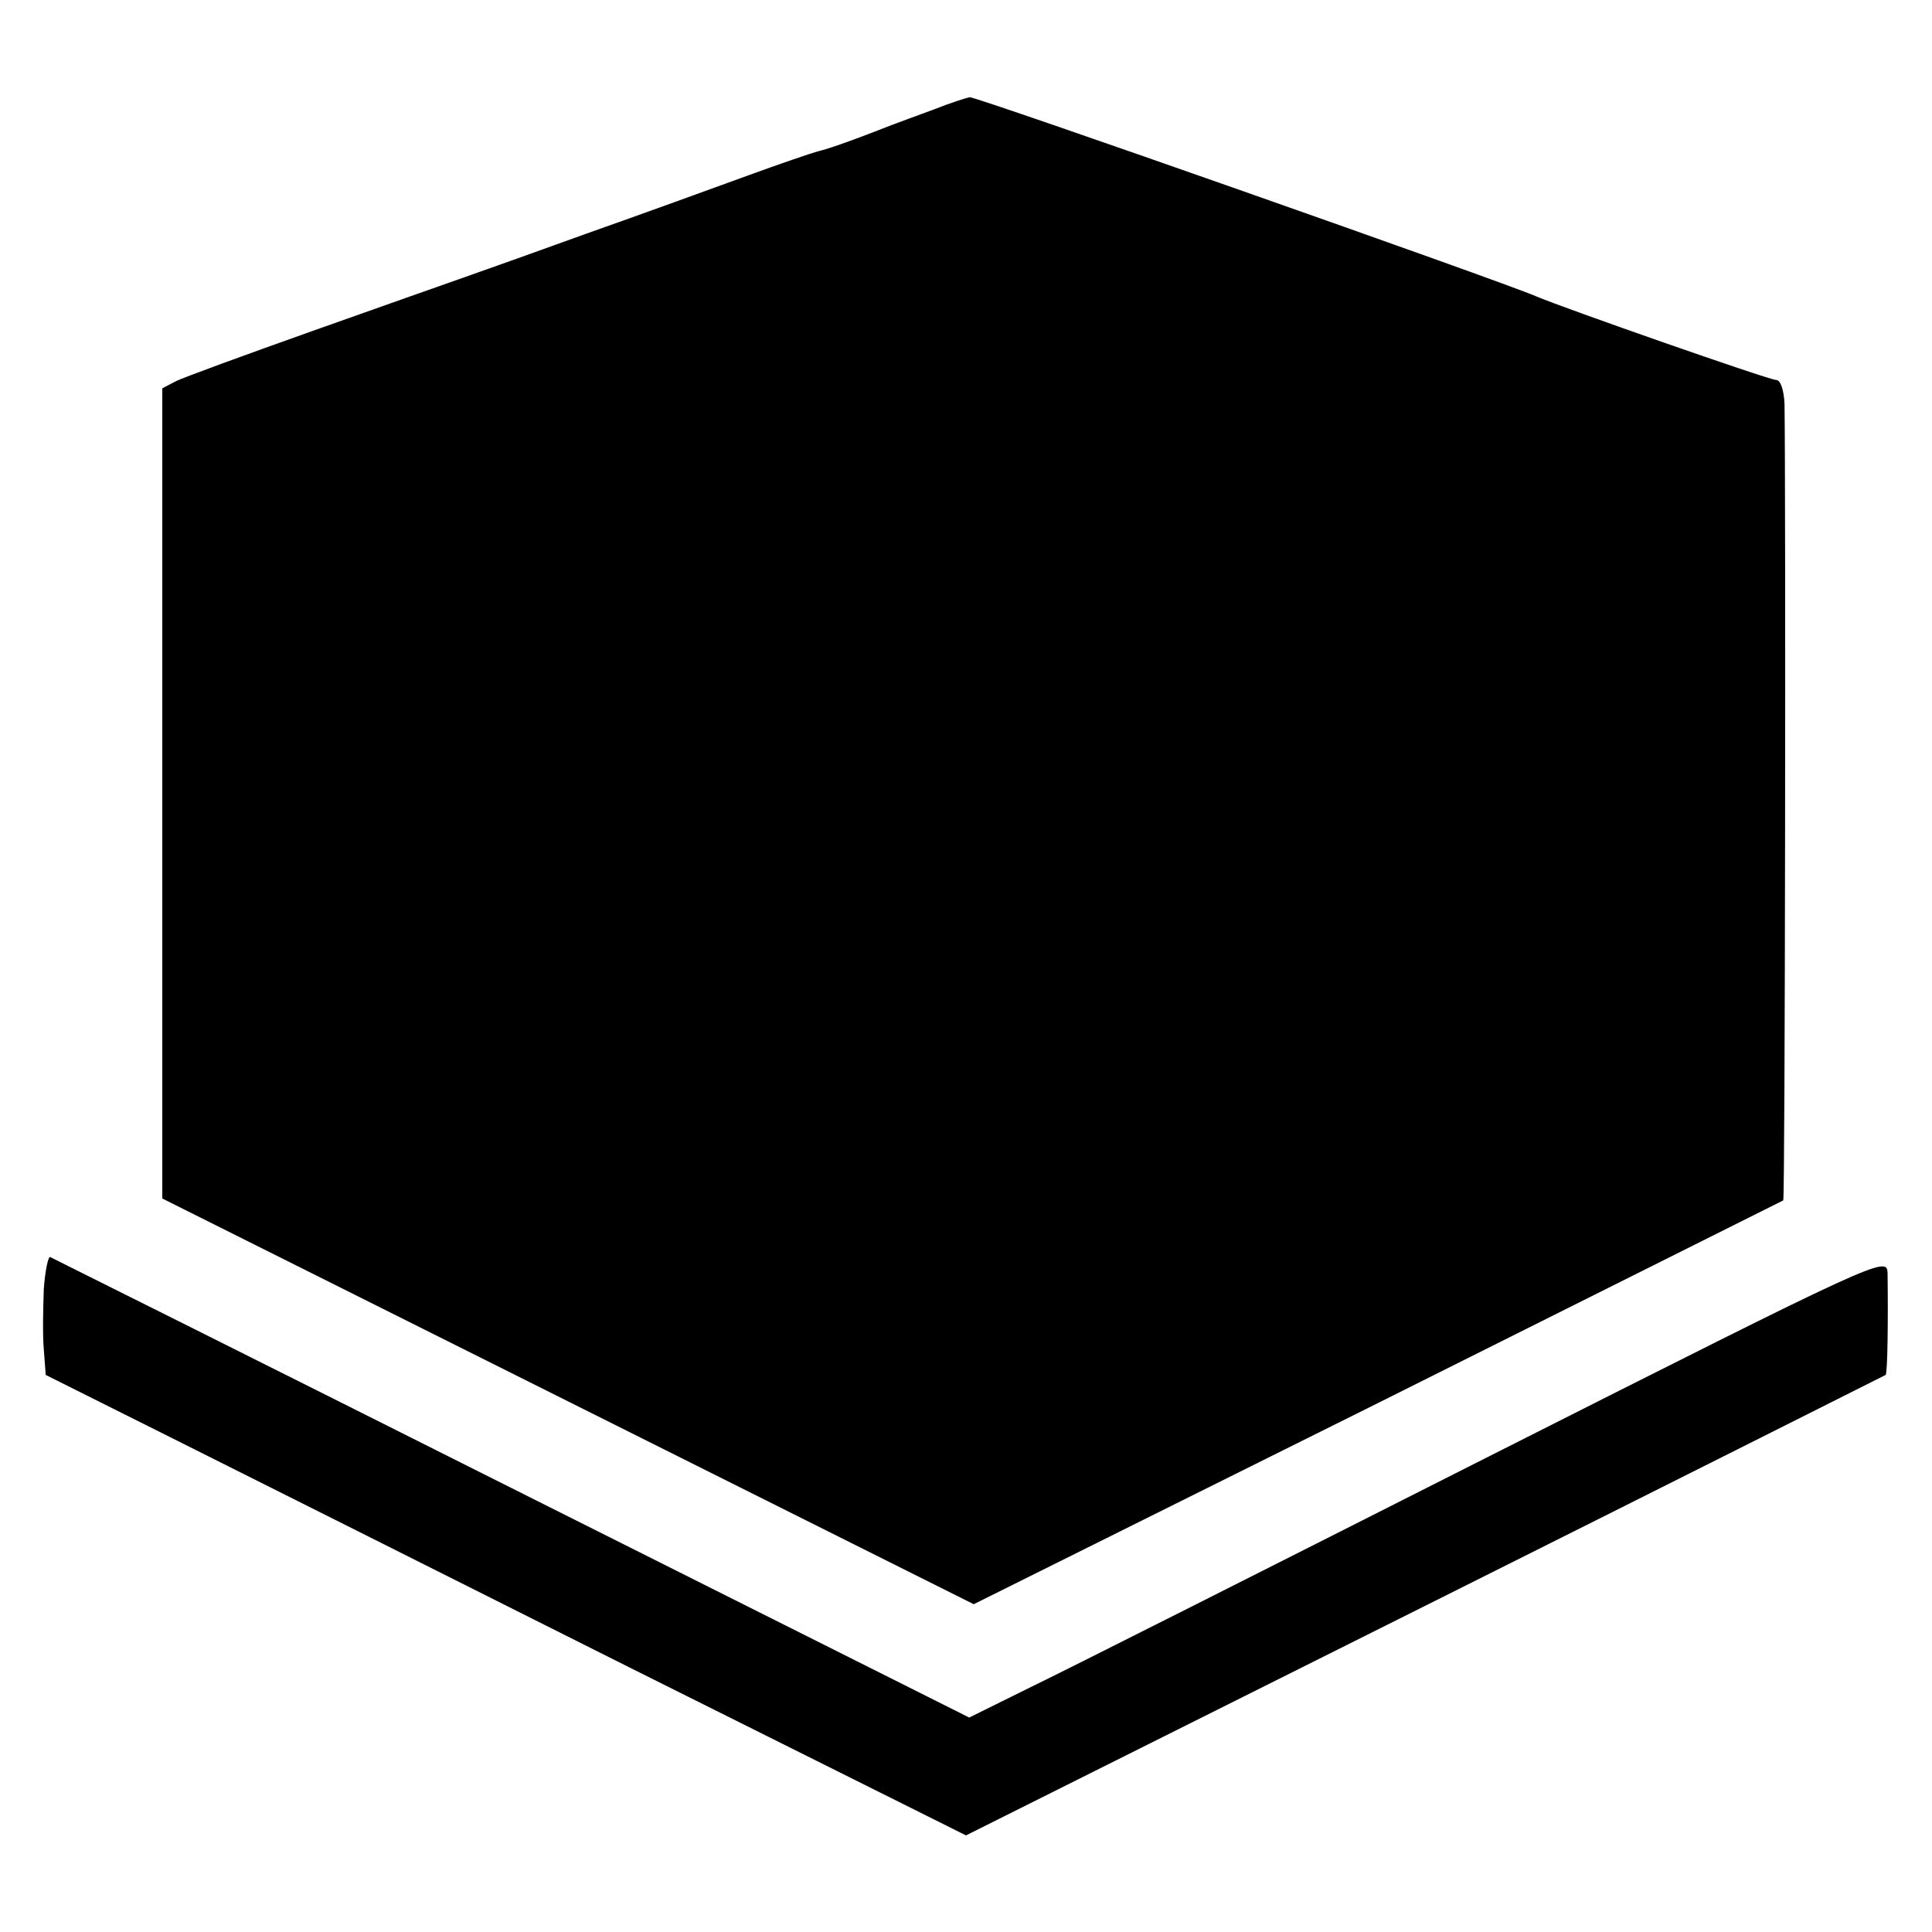<?xml version="1.0" standalone="no"?>
<!DOCTYPE svg PUBLIC "-//W3C//DTD SVG 20010904//EN"
 "http://www.w3.org/TR/2001/REC-SVG-20010904/DTD/svg10.dtd">
<svg version="1.0" xmlns="http://www.w3.org/2000/svg"
 width="300pt" height="300pt" viewBox="0 0 300 300"
 preserveAspectRatio="xMidYMid meet">
<g transform="translate(0,300) scale(0.1,-0.1)"
fill="#000000" stroke="none">
<path d="M1450 2830 c-25 -9 -54 -20 -65 -24 -74 -29 -102 -38 -115 -41 -8 -2
-58 -19 -110 -38 -52 -19 -165 -60 -250 -90 -180 -65 -177 -63 -425 -151 -104
-37 -200 -72 -212 -78 l-21 -11 0 -629 0 -629 630 -315 630 -315 627 312 c344
172 628 314 630 315 3 2 4 1102 2 1237 -1 21 -6 37 -13 37 -11 0 -331 112
-373 130 -53 23 -869 310 -879 309 -6 -1 -31 -9 -56 -19z"/>
<path d="M68 998 c-1 -29 -2 -71 0 -93 l3 -40 192 -96 c106 -53 427 -214 714
-358 l523 -261 712 356 c392 196 714 358 716 359 3 3 4 85 3 158 -1 27 -8 24
-618 -284 -340 -172 -661 -334 -713 -359 l-95 -47 -710 356 c-390 196 -713
357 -717 359 -3 2 -8 -21 -10 -50z"/>
</g>
</svg>
